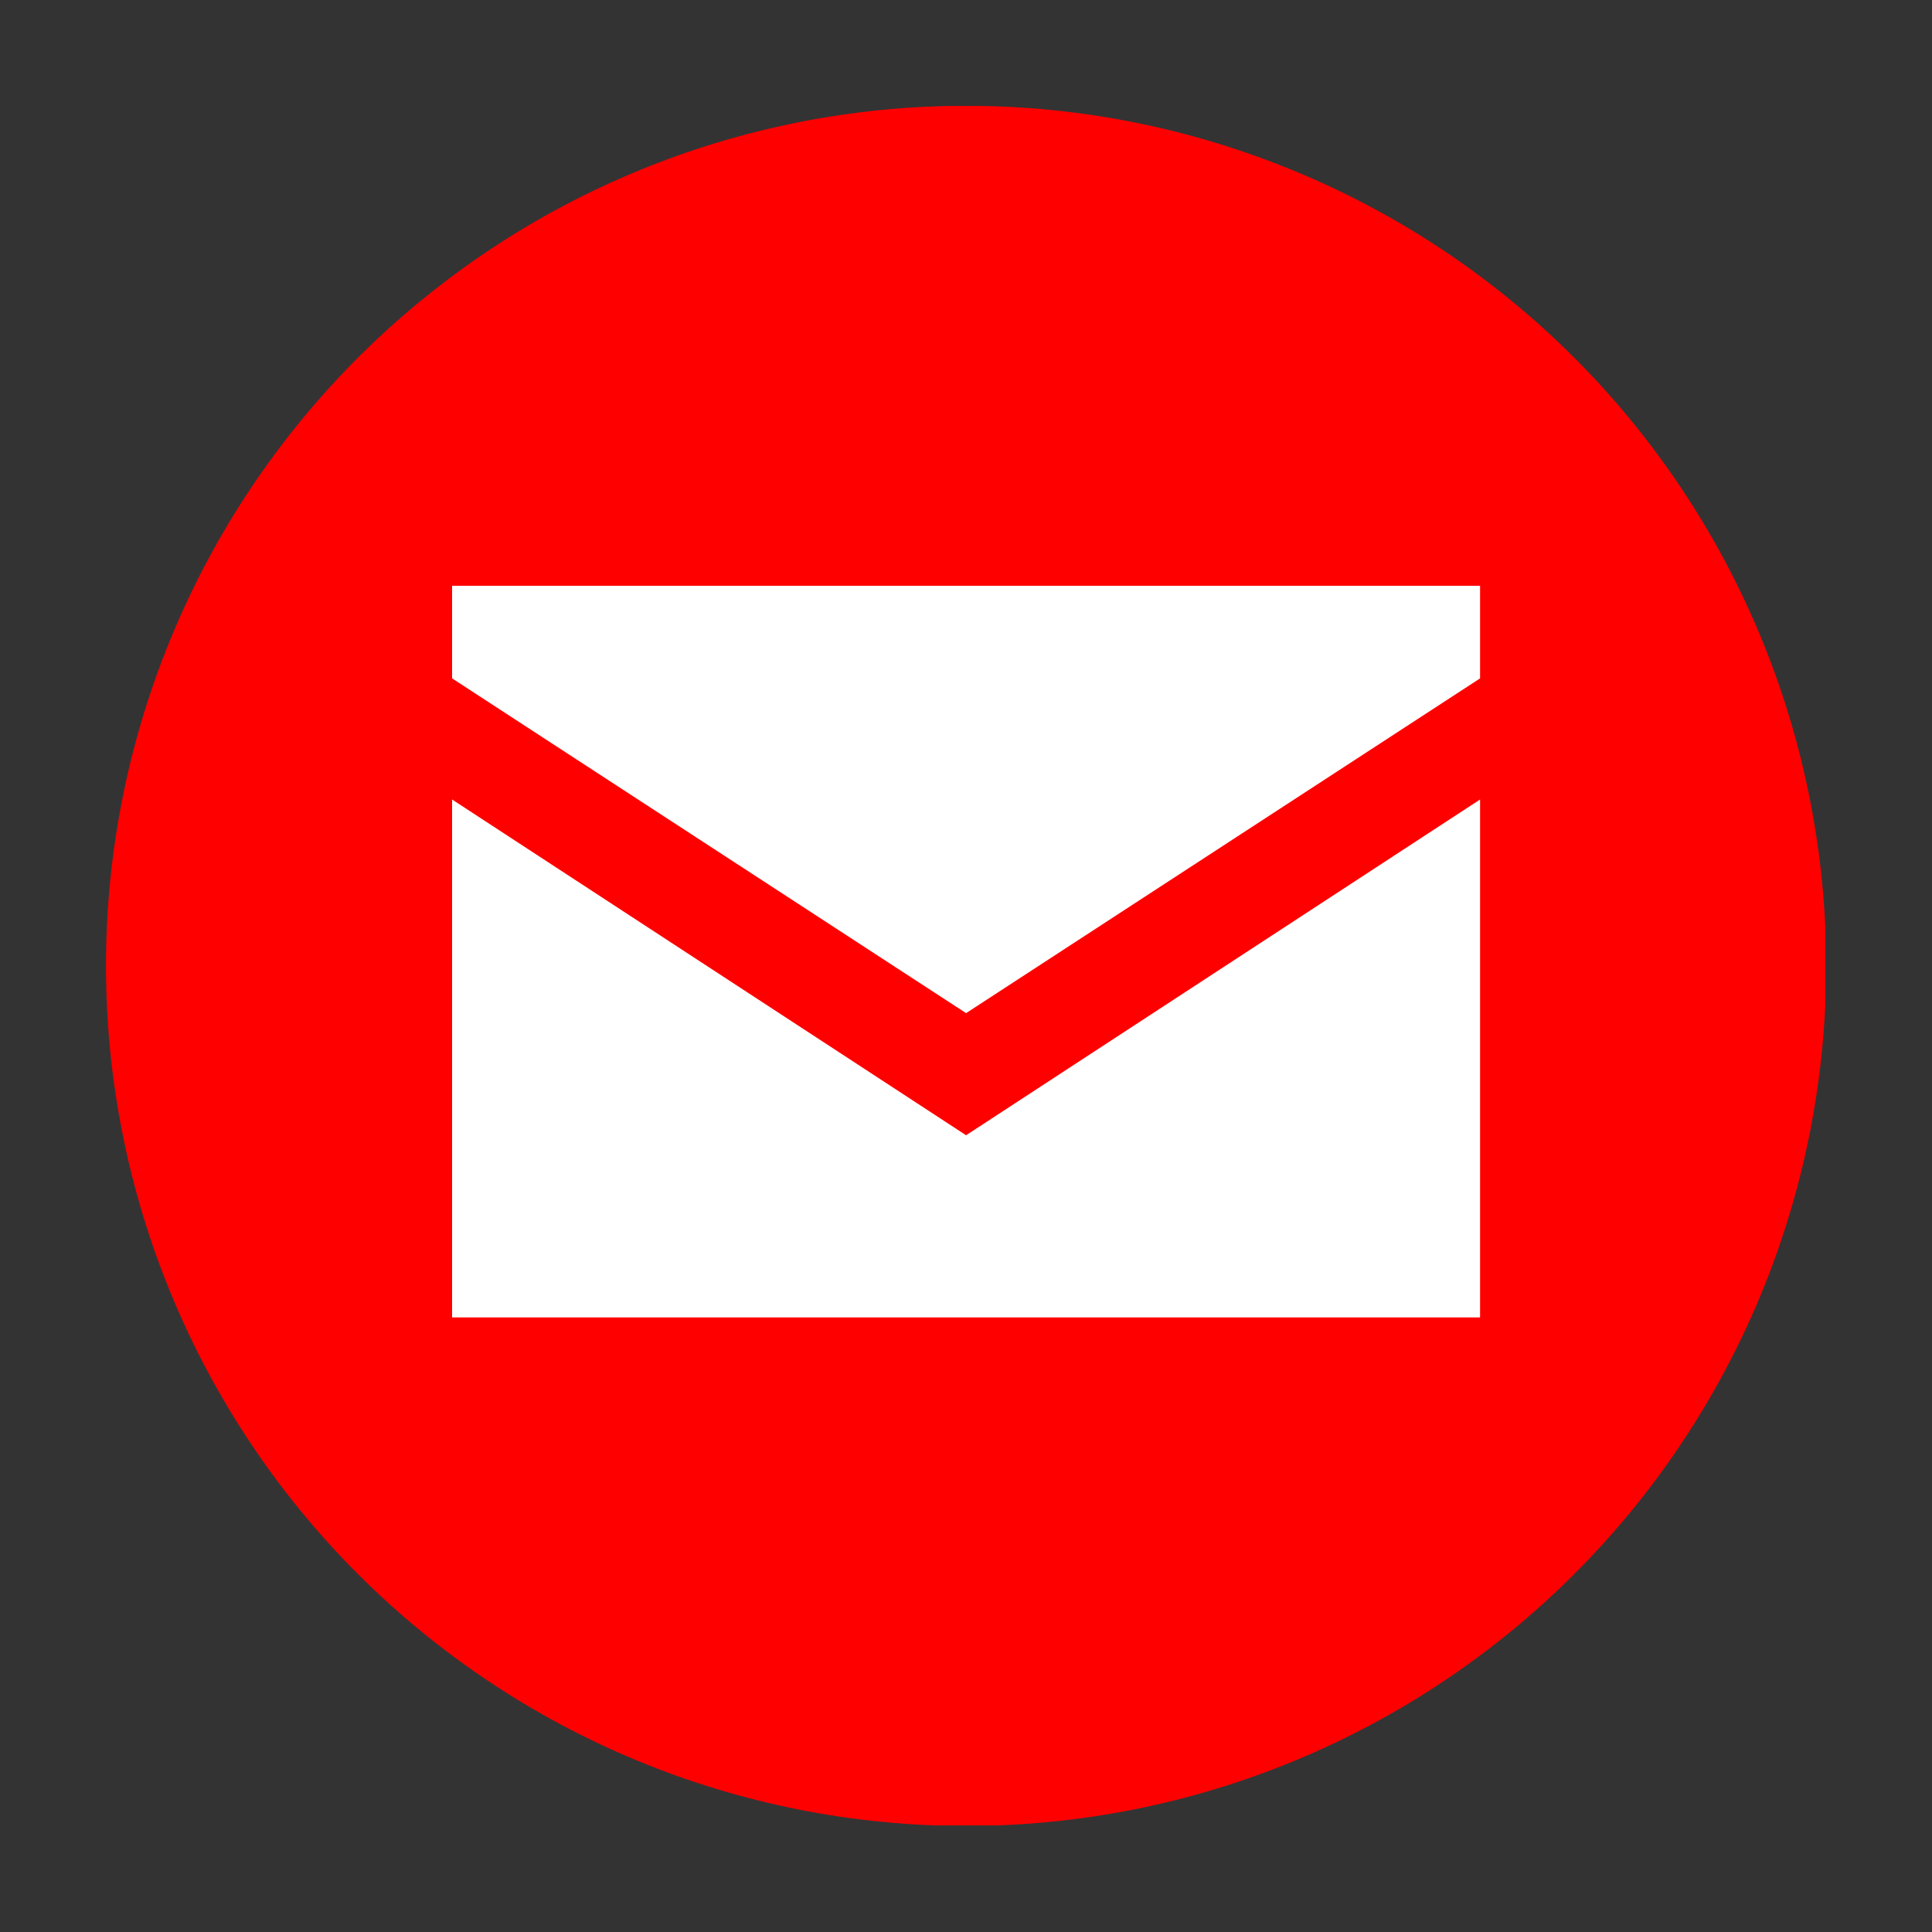 <svg xmlns="http://www.w3.org/2000/svg" xmlns:xlink="http://www.w3.org/1999/xlink" width="500" zoomAndPan="magnify" viewBox="0 0 375 375" height="500" preserveAspectRatio="xMidYMid meet"><rect x="0" y="0" width="375" height="375" fill="#333333" stroke="none"/><defs><clipPath id="534e6ea845"><path d="M 20.555 20.555 L 354.305 20.555 L 354.305 354.305 L 20.555 354.305 Z M 20.555 20.555 " clip-rule="nonzero"></path></clipPath></defs><g clip-path="url(#534e6ea845)"><path fill="#ff0000" d="M 354.461 187.477 C 354.461 190.211 354.395 192.941 354.258 195.668 C 354.125 198.398 353.922 201.121 353.656 203.84 C 353.387 206.559 353.055 209.27 352.652 211.973 C 352.25 214.676 351.785 217.367 351.254 220.047 C 350.719 222.727 350.121 225.391 349.457 228.043 C 348.793 230.691 348.062 233.324 347.27 235.938 C 346.477 238.555 345.621 241.148 344.699 243.719 C 343.781 246.293 342.797 248.84 341.75 251.363 C 340.707 253.887 339.598 256.387 338.43 258.855 C 337.262 261.324 336.035 263.766 334.746 266.176 C 333.461 268.582 332.113 270.961 330.707 273.305 C 329.305 275.648 327.844 277.953 326.324 280.227 C 324.809 282.5 323.234 284.73 321.605 286.926 C 319.98 289.121 318.297 291.273 316.566 293.387 C 314.832 295.496 313.047 297.566 311.215 299.59 C 309.379 301.613 307.496 303.594 305.562 305.523 C 303.633 307.457 301.652 309.34 299.629 311.176 C 297.605 313.008 295.535 314.793 293.426 316.527 C 291.312 318.262 289.16 319.941 286.965 321.566 C 284.77 323.195 282.535 324.77 280.266 326.285 C 277.992 327.805 275.688 329.266 273.344 330.672 C 271 332.074 268.621 333.422 266.211 334.707 C 263.805 335.996 261.363 337.227 258.895 338.395 C 256.422 339.562 253.926 340.668 251.402 341.715 C 248.879 342.758 246.332 343.742 243.758 344.664 C 241.184 345.582 238.59 346.441 235.977 347.234 C 233.363 348.027 230.73 348.754 228.078 349.418 C 225.43 350.082 222.766 350.68 220.086 351.215 C 217.406 351.746 214.715 352.215 212.012 352.613 C 209.309 353.016 206.598 353.352 203.879 353.617 C 201.16 353.887 198.438 354.086 195.707 354.219 C 192.98 354.355 190.25 354.422 187.516 354.422 C 184.785 354.422 182.055 354.355 179.324 354.219 C 176.594 354.086 173.871 353.887 171.152 353.617 C 168.434 353.352 165.723 353.016 163.02 352.613 C 160.316 352.215 157.625 351.746 154.945 351.215 C 152.266 350.68 149.602 350.082 146.953 349.418 C 144.301 348.754 141.668 348.027 139.055 347.234 C 136.441 346.441 133.848 345.582 131.273 344.664 C 128.703 343.742 126.152 342.758 123.629 341.715 C 121.105 340.668 118.609 339.562 116.137 338.395 C 113.668 337.227 111.23 335.996 108.82 334.707 C 106.41 333.422 104.035 332.074 101.691 330.672 C 99.348 329.266 97.039 327.805 94.766 326.285 C 92.496 324.77 90.262 323.195 88.066 321.566 C 85.875 319.941 83.719 318.262 81.609 316.527 C 79.496 314.793 77.43 313.008 75.402 311.176 C 73.379 309.34 71.402 307.457 69.469 305.523 C 67.535 303.594 65.652 301.613 63.82 299.59 C 61.984 297.566 60.199 295.496 58.469 293.387 C 56.734 291.273 55.055 289.121 53.426 286.926 C 51.797 284.73 50.227 282.5 48.707 280.227 C 47.191 277.953 45.727 275.648 44.324 273.305 C 42.918 270.961 41.574 268.582 40.285 266.176 C 38.996 263.766 37.77 261.324 36.602 258.855 C 35.434 256.387 34.324 253.887 33.281 251.363 C 32.234 248.84 31.25 246.293 30.332 243.719 C 29.41 241.148 28.555 238.555 27.762 235.938 C 26.969 233.324 26.238 230.691 25.574 228.043 C 24.91 225.391 24.312 222.727 23.781 220.047 C 23.246 217.367 22.781 214.676 22.379 211.973 C 21.977 209.27 21.645 206.559 21.375 203.84 C 21.109 201.121 20.906 198.398 20.773 195.668 C 20.641 192.941 20.574 190.211 20.574 187.477 C 20.574 184.746 20.641 182.016 20.773 179.285 C 20.906 176.559 21.109 173.832 21.375 171.113 C 21.645 168.395 21.977 165.684 22.379 162.98 C 22.781 160.281 23.246 157.59 23.781 154.91 C 24.312 152.23 24.91 149.562 25.574 146.914 C 26.238 144.262 26.969 141.633 27.762 139.016 C 28.555 136.402 29.41 133.809 30.332 131.234 C 31.25 128.664 32.234 126.113 33.281 123.59 C 34.324 121.066 35.434 118.57 36.602 116.102 C 37.77 113.629 38.996 111.191 40.285 108.781 C 41.574 106.371 42.918 103.996 44.324 101.652 C 45.727 99.309 47.191 97 48.707 94.73 C 50.227 92.457 51.797 90.223 53.426 88.031 C 55.055 85.836 56.734 83.68 58.469 81.57 C 60.199 79.457 61.984 77.391 63.82 75.363 C 65.652 73.34 67.535 71.363 69.469 69.43 C 71.402 67.5 73.379 65.617 75.402 63.781 C 77.43 61.945 79.496 60.16 81.609 58.43 C 83.719 56.695 85.875 55.016 88.066 53.387 C 90.262 51.758 92.496 50.188 94.766 48.668 C 97.039 47.152 99.348 45.691 101.691 44.285 C 104.035 42.879 106.41 41.535 108.82 40.246 C 111.23 38.957 113.668 37.73 116.137 36.562 C 118.609 35.395 121.105 34.289 123.629 33.242 C 126.152 32.195 128.703 31.215 131.273 30.293 C 133.848 29.371 136.441 28.516 139.055 27.723 C 141.668 26.93 144.301 26.199 146.953 25.535 C 149.602 24.875 152.266 24.273 154.945 23.742 C 157.625 23.207 160.316 22.742 163.02 22.34 C 165.723 21.941 168.434 21.605 171.152 21.336 C 173.871 21.07 176.594 20.867 179.324 20.734 C 182.055 20.602 184.785 20.535 187.516 20.535 C 190.25 20.535 192.98 20.602 195.707 20.734 C 198.438 20.867 201.16 21.07 203.879 21.336 C 206.598 21.605 209.309 21.941 212.012 22.34 C 214.715 22.742 217.406 23.207 220.086 23.742 C 222.766 24.273 225.43 24.875 228.078 25.535 C 230.73 26.199 233.363 26.93 235.977 27.723 C 238.59 28.516 241.184 29.371 243.758 30.293 C 246.332 31.215 248.879 32.195 251.402 33.242 C 253.926 34.289 256.422 35.395 258.895 36.562 C 261.363 37.73 263.805 38.957 266.211 40.246 C 268.621 41.535 271 42.879 273.344 44.285 C 275.688 45.691 277.992 47.152 280.266 48.668 C 282.535 50.188 284.77 51.758 286.965 53.387 C 289.16 55.016 291.312 56.695 293.426 58.43 C 295.535 60.16 297.605 61.945 299.629 63.781 C 301.652 65.617 303.633 67.5 305.562 69.43 C 307.496 71.363 309.379 73.34 311.215 75.363 C 313.047 77.391 314.832 79.457 316.566 81.57 C 318.297 83.684 319.98 85.836 321.605 88.031 C 323.234 90.223 324.809 92.457 326.324 94.73 C 327.844 97 329.305 99.309 330.707 101.652 C 332.113 103.996 333.461 106.371 334.746 108.781 C 336.035 111.191 337.262 113.629 338.43 116.102 C 339.598 118.57 340.707 121.066 341.75 123.59 C 342.797 126.113 343.781 128.664 344.699 131.234 C 345.621 133.809 346.477 136.402 347.27 139.016 C 348.062 141.633 348.793 144.262 349.457 146.914 C 350.121 149.562 350.719 152.23 351.25 154.91 C 351.785 157.59 352.25 160.281 352.652 162.98 C 353.055 165.684 353.387 168.395 353.656 171.113 C 353.922 173.832 354.125 176.559 354.258 179.285 C 354.395 182.016 354.461 184.746 354.461 187.477 Z M 354.461 187.477 " fill-opacity="1" fill-rule="nonzero"></path></g><path fill="#ffffff" d="M 87.75 155.18 L 87.75 255.711 L 287.281 255.711 L 287.281 155.18 L 187.516 220.352 Z M 87.75 155.18 " fill-opacity="1" fill-rule="nonzero"></path><path fill="#ffffff" d="M 87.75 113.703 L 87.75 131.672 L 187.516 196.652 L 287.281 131.672 L 287.281 113.703 Z M 87.75 113.703 " fill-opacity="1" fill-rule="nonzero"></path></svg>